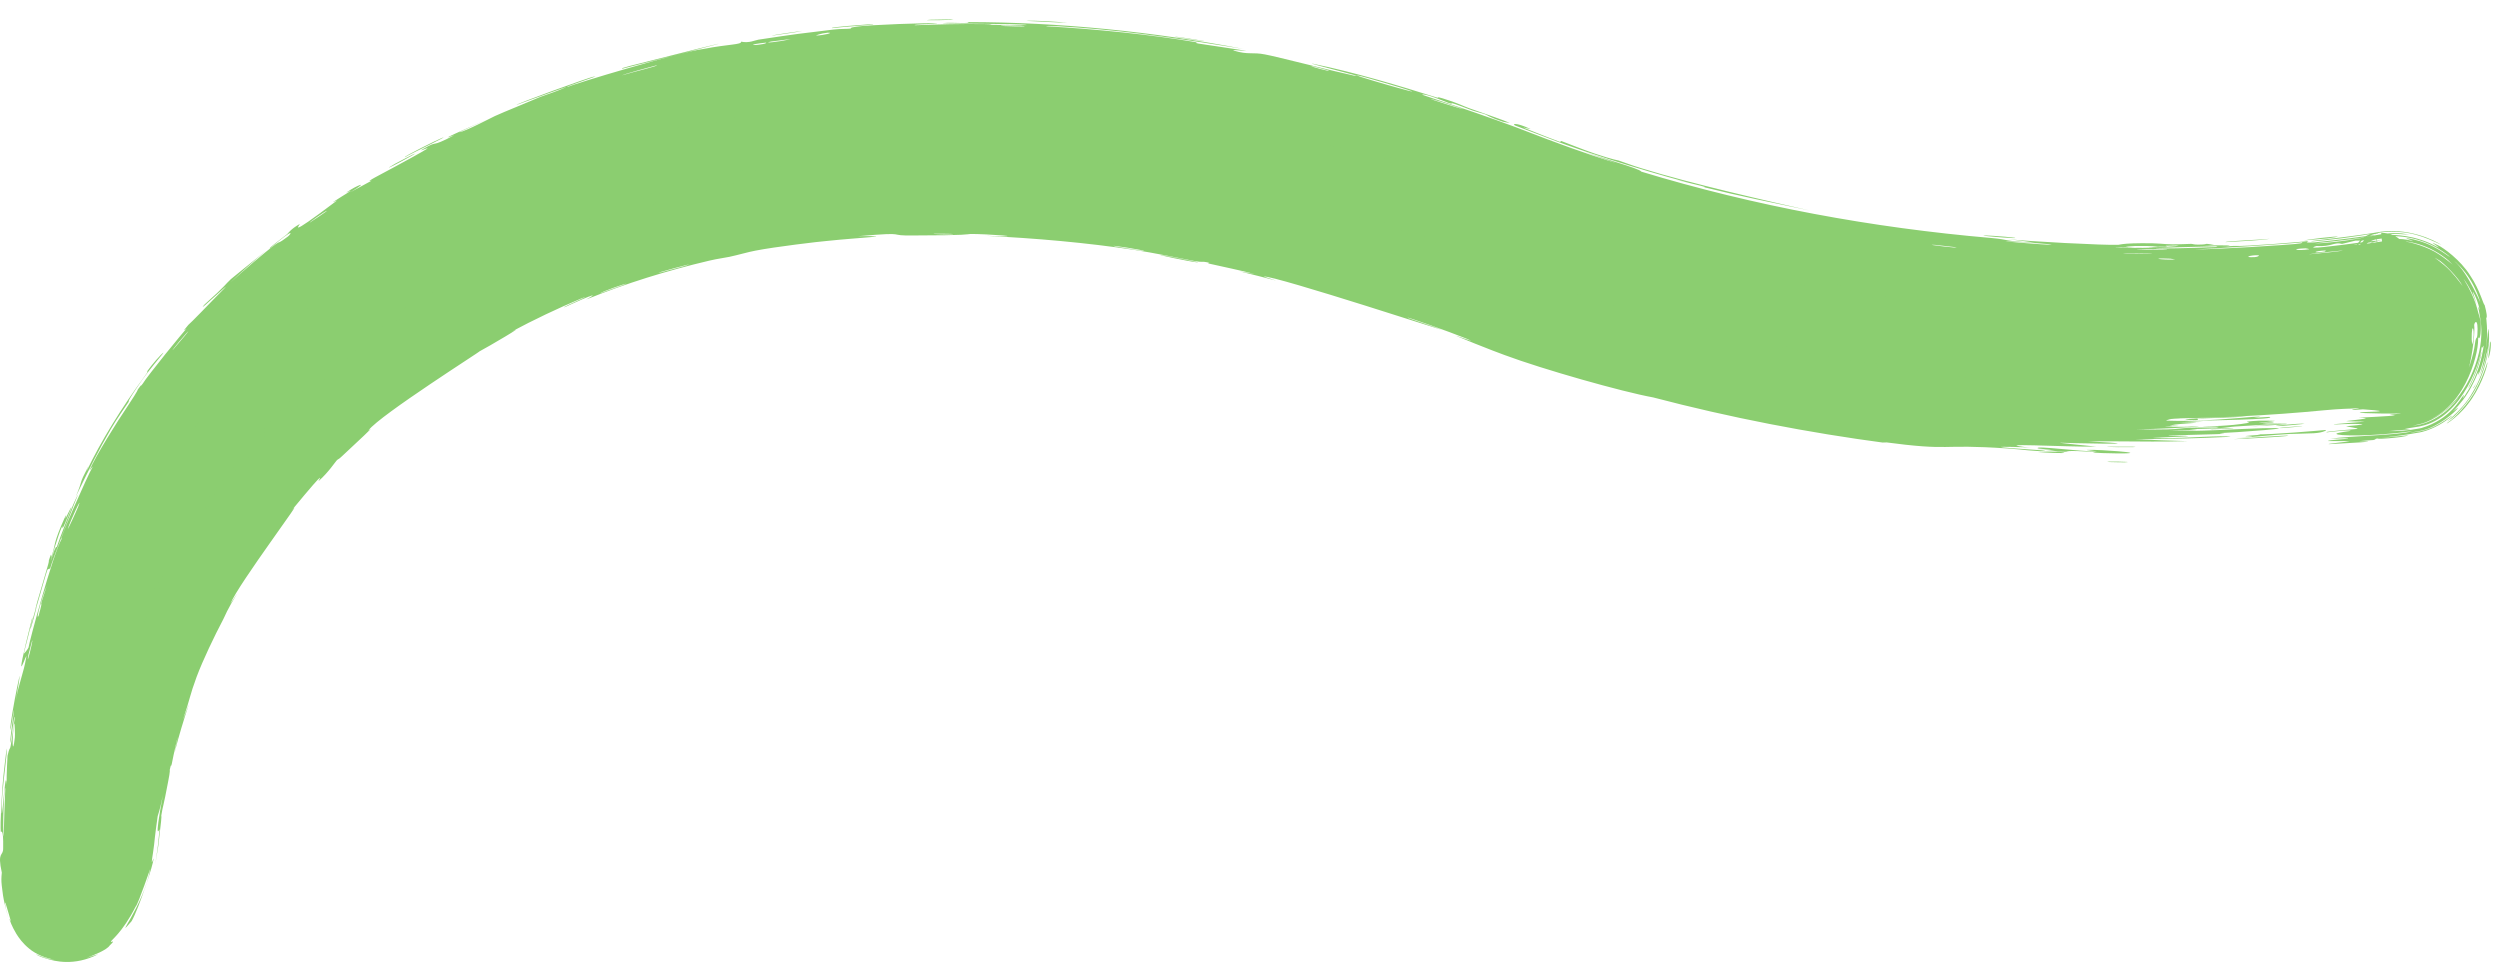 <?xml version="1.0" encoding="utf-8"?>
<svg xmlns="http://www.w3.org/2000/svg" fill="none" height="100%" overflow="visible" preserveAspectRatio="none" style="display: block;" viewBox="0 0 121 47" width="100%">
<g id="Vector 21 (Stroke)">
<path d="M116.882 19.523C115.499 19.774 113.901 19.718 112.488 19.857C110.083 20.091 106.659 20.31 102.525 20.256C94.404 20.148 83.457 18.982 72.109 14.735L71.568 14.53C55.397 8.345 39.291 7.738 27.407 12.7C15.611 17.626 7.136 27.2 5.642 40.688C5.417 42.519 4.405 44.934 2.87 44.478C1.736 44.341 1.956 39.25 2.182 37.291C4.096 21.214 11.813 12.787 25.416 7.108C39.036 1.42 56.405 1.516 73.789 8.165L74.288 8.354C84.773 12.277 94.967 13.377 102.607 13.479C106.48 13.53 109.674 13.325 111.886 13.109C112.992 13.001 113.85 12.89 114.424 12.808C114.71 12.767 114.925 12.734 115.064 12.711C115.134 12.7 115.184 12.691 115.215 12.686C115.23 12.683 115.241 12.681 115.246 12.68C115.249 12.68 115.251 12.679 115.251 12.679H115.25C117.01 12.359 118.684 13.593 118.991 15.436C119.254 17.011 118.363 19.135 116.882 19.523Z" fill="#8BCE70"/>
<path d="M90.899 17.296C90.727 17.278 90.05 17.168 89.752 17.124C90.097 17.122 91.515 17.362 90.899 17.296ZM59.998 13.134C60.241 13.175 60.488 13.218 60.729 13.261C60.047 13.089 59.129 12.897 58.491 12.753C58.387 12.73 58.666 12.745 58.419 12.693C58.173 12.641 58.209 12.705 57.85 12.64C57.447 12.561 55.602 12.194 54.959 12.104C52.553 11.74 50.109 11.529 47.686 11.413C50.19 11.494 47.673 11.316 46.967 11.324C46.812 11.334 46.831 11.394 44.325 11.396C42.735 11.43 44.194 11.202 41.544 11.431C43.593 11.414 41.582 11.496 39.995 11.665C39.717 11.684 37.516 11.942 36.554 12.133C36.227 12.192 35.733 12.339 35.302 12.431C35.006 12.493 34.773 12.512 34.332 12.615C32.283 13.096 30.306 13.712 28.37 14.496C28.98 14.165 28.609 14.303 28.157 14.497C27.803 14.649 27.405 14.839 27.365 14.854C27.067 14.96 27.776 14.63 28.144 14.466C28.356 14.37 28.448 14.324 28.139 14.443C28.138 14.443 28.136 14.444 28.135 14.444C26.974 14.934 25.838 15.474 24.734 16.066C25.651 15.597 23.587 16.81 23.199 17.011C23.374 16.933 18.403 20.084 17.842 20.819C17.719 20.959 18.625 20.153 16.563 22.071C16.344 22.284 16.4 22.176 16.29 22.292C16.223 22.362 15.901 22.855 15.439 23.267C15.283 23.429 16.136 22.258 14.118 24.701C14.946 23.755 11.545 28.246 11.148 29.227C11.261 29.053 11.376 28.879 11.492 28.708C10.952 29.58 10.915 29.769 10.806 29.973C10.374 30.793 9.818 31.952 9.515 32.764C9.163 33.717 9.227 33.745 8.844 34.863C8.942 34.598 9.043 34.338 9.148 34.077C8.885 34.848 8.652 35.632 8.449 36.426C8.838 34.566 8.333 36.819 8.315 36.969C8.264 37.207 8.302 36.857 8.217 37.255C8.21 37.296 8.255 37.246 8.133 37.856C7.892 39.144 7.895 38.929 7.806 39.474C7.801 39.523 7.852 39.357 7.734 40.295C7.705 40.537 7.683 40.742 7.665 40.912C7.664 40.917 7.663 40.931 7.662 40.936C7.396 42.557 7.536 41.764 7.642 40.934C7.643 40.929 7.644 40.915 7.645 40.91C7.676 40.555 7.716 40.199 7.72 40.161C7.746 40.011 7.415 41.014 7.884 38.485C7.717 39.328 7.649 39.409 7.631 39.505C7.618 39.572 7.502 40.427 7.458 40.889C7.457 40.893 7.456 40.906 7.455 40.911C7.432 41.105 7.41 41.24 7.407 41.267C7.254 42.208 7.452 41.393 7.426 41.577C7.454 41.745 6.735 43.944 6.369 44.586C5.436 45.659 6.946 43.855 7.268 42.072C7.347 41.807 6.692 43.768 6.566 43.878C5.905 45.174 5.352 45.519 5.373 45.574C5.348 45.637 5.647 45.439 5.31 45.761C5.046 46.185 2.792 46.784 4.76 46.182C3.573 46.79 2.6 46.502 2.295 46.414L2.626 46.483C1.761 46.322 1.698 46.126 1.778 46.197C1.867 46.242 2.251 46.417 2.63 46.45L2.305 46.382C2.46 46.422 2.595 46.443 2.517 46.425C2.463 46.411 2.391 46.392 2.309 46.367L2.632 46.434C2.232 46.394 1.736 46.184 1.419 45.919C1.099 45.659 0.918 45.4 0.794 45.203C0.552 44.799 0.487 44.565 0.461 44.5C0.398 44.296 0.658 44.983 0.414 44.197C0.394 44.13 0.307 43.827 0.271 43.724C0.247 43.636 0.185 43.651 0.412 44.45C0.101 43.387 0.128 43.108 0.084 42.846C0.06 42.609 0.062 42.505 0.088 42.236C-0.142 41.184 0.155 41.47 0.153 41.064C0.173 39.999 0.046 40.309 0.037 40.252C0.004 39.951 0.074 38.247 0.219 37.065C0.264 36.695 0.302 36.398 0.32 36.226C0.342 36.332 0.308 36.661 0.259 37.062C0.17 37.802 0.084 38.706 0.083 38.995C0.063 40.505 0.266 36.872 0.318 37.978C0.32 37.685 0.326 37.387 0.34 37.079C0.348 36.907 0.356 36.743 0.364 36.58C0.555 35.771 0.411 36.939 0.714 34.739C0.7 34.368 0.491 36.294 0.497 35.901C0.492 35.68 0.686 34.392 0.676 34.37C0.658 34.339 0.501 35.496 0.5 35.31C0.461 34.896 1.329 30.727 0.76 33.92C0.92 33.021 1.139 32.602 1.268 31.822C1.366 31.321 0.511 34.068 1.558 29.896C1.635 29.817 1.154 31.574 1.159 31.617C1.151 31.682 1.359 31.396 1.379 31.343C1.398 31.14 2.528 26.898 2.995 26.06C2.754 26.364 4.265 22.961 4.478 22.608C4.521 22.509 4.294 22.847 4.342 22.741C4.626 22.074 5.668 20.408 6.18 19.656C6.741 18.81 6.644 18.896 6.674 18.848C6.934 18.482 6.751 18.792 6.91 18.568C7.121 18.21 8.915 16.001 9.028 15.911C9.055 15.878 8.709 16.193 9.116 15.724C9.193 15.649 9.16 15.709 10.434 14.39C11.996 12.83 9.292 15.418 9.904 14.734C10.968 13.784 10.889 13.773 11.174 13.511C11.273 13.422 12.053 12.803 12.883 12.128C12.293 12.621 11.717 13.136 11.16 13.669C11.719 13.156 12.831 12.195 13.334 11.827C13.577 11.647 13.415 11.845 13.937 11.445C14.051 11.364 14.392 10.898 13.074 12.014C12.934 12.058 13.597 11.574 13.894 11.335C13.939 11.299 14.07 11.088 14.494 10.848C14.605 10.805 13.685 11.692 16.289 9.722C16.375 9.659 16.049 9.833 16.132 9.771C16.191 9.725 16.894 9.293 16.972 9.242C17.05 9.188 16.69 9.371 16.782 9.306C17.251 8.972 17.969 8.7 16.952 9.308C17.298 9.114 17.643 8.926 17.99 8.742C17.573 8.867 18.514 8.4 18.983 8.141C22.041 6.492 19.957 7.524 20.469 7.214C21.309 6.731 20.719 7.213 21.982 6.547C22.099 6.496 20.507 7.125 23.572 5.782C23.124 5.982 22.668 6.191 22.225 6.401C22.52 6.368 23.849 5.659 23.953 5.617C24.36 5.437 24.539 5.364 24.666 5.312C24.914 5.215 24.955 5.188 26.158 4.688C26.32 4.621 26.687 4.51 27.036 4.371C28.486 3.792 25.095 5.049 24.998 5.077C24.936 5.044 28.59 3.711 28.733 3.712C29.283 3.572 27.067 4.287 27.506 4.198C27.645 4.099 32.941 2.506 34.045 2.37C35.3 2.127 35.89 2.169 35.871 2.016C36.251 2.099 36.545 1.946 36.707 1.92C38.656 1.625 38.659 1.634 40.336 1.431C40.706 1.389 41.022 1.405 41.153 1.385C41.229 1.374 41.081 1.338 41.455 1.29C41.973 1.203 45.105 1.091 45.339 1.13C45.573 1.148 44.017 1.185 44.298 1.221C45.424 1.179 46.5 1.151 47.63 1.165C48.1 1.172 47.858 1.2 48.061 1.204C48.148 1.2 49.767 1.22 49.7 1.21C49.54 1.132 44.53 1.16 45.849 1.105C46.103 1.089 47.005 1.155 46.861 1.069C51.342 1.077 55.807 1.533 60.189 2.368C57.66 1.96 54.805 1.519 52.12 1.33C51.754 1.3 50.508 1.22 50.658 1.273C52.941 1.398 55.773 1.679 57.932 2.05C58.001 2.062 57.742 2.061 57.999 2.108C58.48 2.19 60.068 2.403 60.327 2.472C60.371 2.483 59.469 2.372 59.735 2.454C60.415 2.663 60.627 2.514 61.227 2.635C61.69 2.713 64.764 3.502 65.534 3.661C66.363 3.805 63.278 3.061 63.514 3.078C65.621 3.513 67.706 4.145 69.642 4.75C69.676 4.76 69.393 4.63 69.825 4.761C70.578 4.991 70.757 5.111 71.119 5.241C71.505 5.377 72.892 5.856 73.064 5.944C73.087 5.955 72.791 5.906 72.748 5.893C72.14 5.699 71.95 5.559 71.896 5.539C71.691 5.465 71.48 5.422 71.293 5.357C70.987 5.251 70.821 5.169 70.412 5.032C70.129 4.939 70.388 5.074 70.115 4.983C70.017 4.948 68.966 4.503 68.83 4.582C68.81 4.594 71.793 5.529 74.405 6.555C74.567 6.617 74.733 6.681 74.898 6.744C76.503 7.352 77.927 7.808 78.254 7.902C77.531 7.656 76.815 7.401 76.103 7.134C77.547 7.687 79.35 8.143 79.438 8.307C84.93 9.976 90.62 11.024 96.357 11.517C97.382 11.609 96.811 11.66 98.504 11.743C98.065 11.69 97.634 11.633 97.199 11.574C98.06 11.68 101.904 11.879 102.525 11.849C102.549 11.848 102.576 11.841 102.629 11.831C102.752 11.808 103.01 11.774 103.677 11.771C104.529 11.765 104.666 11.819 105.122 11.825C105.504 11.829 105.933 11.803 106.046 11.803C106.134 11.804 106.169 11.839 106.379 11.839C107.041 11.837 106.501 11.755 107.161 11.846C107.002 11.857 106.842 11.867 106.682 11.877C107.481 11.868 108.574 11.866 107.399 11.945C107.197 11.958 107.37 11.916 107.218 11.922C101.306 12.055 106.032 12.069 108.099 11.903C108.635 11.943 111.604 11.685 111.7 11.671C111.814 11.673 111.491 11.734 111.753 11.739C111.808 11.74 111.888 11.738 112.003 11.733C112.082 11.73 113.39 11.585 114.232 11.466C114.504 11.429 114.728 11.397 114.847 11.383C114.97 11.368 114.991 11.372 114.851 11.406C114.805 11.417 114.742 11.431 114.657 11.448C114.591 11.462 114.44 11.487 114.239 11.516C113.58 11.616 112.381 11.743 112.031 11.778C112.57 11.778 113.46 11.667 114.241 11.53C114.458 11.492 114.667 11.453 114.853 11.414C114.9 11.405 114.947 11.395 114.99 11.385C114.997 11.384 114.99 11.384 115.015 11.38C115.012 11.38 115.014 11.38 115.006 11.381L115.251 14C115.25 14 115.25 14 115.25 14C113.68 14.001 113.469 11.661 115.014 11.38C115.63 11.249 116.116 11.285 116.247 11.298C117.081 11.437 116.276 11.29 115.735 11.332C115.466 11.348 115.266 11.388 115.363 11.386C115.457 11.399 115.865 11.299 116.776 11.493C117.47 11.664 117.784 11.864 117.933 11.933C118.08 12.01 118.056 11.986 117.986 11.933C117.845 11.829 117.499 11.624 117.997 11.868C118.278 12 119.081 12.582 119.548 13.32C120.039 14.043 120.213 14.809 120.254 14.752C120.312 14.963 120.338 15.11 120.353 15.209C120.404 15.621 120.312 15.229 120.325 15.339C120.335 15.407 120.415 15.982 120.348 16.585C120.294 17.191 120.098 17.826 119.963 18.125C119.932 18.198 119.972 17.947 119.938 18.021C119.907 18.094 119.723 18.579 119.436 19.027C119.16 19.479 118.757 19.878 118.724 19.908C118.69 19.952 119.082 19.614 118.944 19.775C118.859 19.904 118.037 20.659 117.226 20.834C117.206 20.84 117.145 20.853 117.124 20.857C116.882 20.902 116.704 20.927 116.676 20.936C116.634 20.948 116.843 20.925 117.128 20.877C117.149 20.873 117.211 20.86 117.231 20.854C118.061 20.677 118.853 19.93 118.647 20.158C118.318 20.431 117.835 20.741 117.243 20.9C117.222 20.906 117.158 20.92 117.136 20.924C116.369 21.073 115.624 21.141 115.254 21.192C115.388 21.175 116.24 21.109 116.554 21.067C116.398 21.187 114.588 21.299 115.202 21.2C114.818 21.253 115.082 21.257 114.867 21.298C114.81 21.309 114.275 21.334 114.177 21.351C114.162 21.355 114.711 21.36 114.603 21.381C114.384 21.416 112.85 21.482 112.756 21.496C112.418 21.5 113.605 21.385 113.724 21.354C113.73 21.345 112.689 21.346 112.683 21.349C112.607 21.287 113.768 21.256 113.637 21.213C113.342 21.216 113.054 21.222 112.775 21.234C113.817 21.091 116.106 21.07 116.746 20.872C114.796 21.133 113.086 21.105 113.082 20.997C113.075 20.935 113.801 20.862 113.774 20.849C113.657 20.796 112.663 20.918 112.635 20.925C112.606 20.924 112.592 20.922 112.592 20.919C112.592 20.919 112.592 20.919 112.592 20.919C112.575 20.877 114.006 20.771 114.09 20.759C114.213 20.727 113.553 20.651 113.555 20.628C113.573 20.621 114.628 20.552 114.269 20.526C113.902 20.498 112.997 20.545 112.969 20.547C112.788 20.526 114.381 20.425 114.437 20.411C114.461 20.403 113.592 20.395 113.568 20.384C113.545 20.371 114.2 20.314 114.461 20.262C114.655 20.223 114.086 20.224 114.186 20.215C114.253 20.213 115.803 20.134 115.884 20.109C115.998 20.091 115.628 20.087 115.681 20.073C115.755 20.056 116.262 20.019 116.195 20.011C116.137 20.03 114.195 20.011 114.21 19.97C114.228 19.915 116.273 19.945 114.367 19.811C114.354 19.81 113.894 19.846 113.882 19.845C113.596 19.817 115.068 19.684 113.265 19.781C116.616 19.555 113.679 19.675 114.171 19.555C114.364 19.514 115.653 19.43 115.656 19.417C115.529 19.381 115.122 19.443 114.981 19.427C114.906 19.424 116.046 19.291 115.785 19.277C115.655 19.28 114.436 19.35 114.382 19.346C113.892 19.336 114.49 19.278 114.381 19.261C114.311 19.249 113.562 19.28 113.541 19.279C113.511 19.273 114.525 19.173 114.73 19.142C114.888 19.119 114.29 19.12 114.401 19.108C115.074 19.046 116.458 19.042 115.112 18.99C115.03 18.986 114.516 19.014 114.5 19.013C114.179 18.985 115.13 18.939 115.29 18.891C115.574 18.816 114.233 18.926 115.346 18.819C114.51 18.835 114.036 18.837 112.994 18.911C115.837 18.746 116.728 18.543 113.682 18.693C114.679 18.653 114.555 18.572 114.844 18.556C115.034 18.556 116.369 18.524 115.744 18.387C115.672 18.374 114.849 18.456 115.105 18.391C117.042 18.247 115.156 18.366 115.142 18.35C115.145 18.303 115.85 18.27 116.63 18.132L116.523 18.155C116.706 18.137 117.146 17.755 117.37 17.228C117.608 16.713 117.65 16.215 117.646 16.046C117.645 15.905 117.628 15.775 117.602 15.667C117.496 15.222 117.254 14.968 117.202 14.89C116.957 14.569 117.197 14.805 117.154 14.723C117.134 14.681 116.905 14.443 116.632 14.314C116.361 14.176 116.078 14.153 116.053 14.147C115.851 14.102 116.066 14.074 116.046 14.069C115.965 14.047 115.76 14.019 115.502 14.067L115.25 11.269C115.25 11.269 115.25 11.269 115.251 11.269C116.926 11.271 117.158 13.756 115.512 14.065C115.5 14.067 115.499 14.067 115.493 14.068C115.498 14.068 115.469 14.073 115.455 14.075C115.4 14.085 115.346 14.094 115.292 14.103C115.074 14.139 114.851 14.173 114.623 14.207C113.728 14.341 112.784 14.451 112.376 14.486C112.403 14.523 113.994 14.343 113.007 14.513C112.51 14.597 112.213 14.613 112.033 14.607C111.799 14.597 111.764 14.549 111.747 14.546C108.696 14.832 105.643 14.938 102.589 14.899C100.36 14.87 98.129 14.761 95.905 14.57C95.961 14.673 99.417 14.841 99.494 14.839C99.951 14.961 94.121 14.547 93.418 14.387C93.955 14.466 94.494 14.54 95.037 14.61C94.101 14.62 92.066 14.264 90.731 14.108C90.299 14.059 91.119 14.214 91.102 14.214C90.615 14.183 89.838 14.037 90.429 14.075C89.242 13.944 89.421 13.917 88.519 13.762C88.472 13.754 88.853 13.859 88.136 13.751C87.8 13.705 86.019 13.366 85.775 13.345C85.675 13.34 86.546 13.665 86.684 13.561C88.613 13.984 87.315 13.62 88.068 13.76C88.183 13.777 87.904 13.816 89.814 14.087C89.428 14.165 87.252 13.693 86.878 13.63C86.098 13.521 89.275 14.169 89.881 14.144C89.592 14.2 90.105 14.195 90.82 14.301C91.601 14.416 91.257 14.398 91.68 14.455C92.842 14.606 92.365 14.475 93.318 14.651C92.407 14.35 94.958 14.812 95.707 14.919C94.483 14.821 93.26 14.699 92.04 14.552C92.109 14.571 92.177 14.59 92.246 14.609C91.922 14.567 91.605 14.524 91.283 14.478C91.336 14.475 91.389 14.472 91.442 14.47C89.778 14.304 89.389 14.156 89.253 14.136C87.526 13.851 85.535 13.466 83.807 13.068C83.547 13.005 83.708 13.126 81.836 12.607C81.239 12.437 81.819 12.535 81.139 12.365C80.253 12.271 80.301 12.167 80.049 12.098C79.326 11.896 78.88 11.797 78.812 11.778C77.923 11.522 76.631 11.106 75.666 10.779C75.648 10.773 76.136 10.984 75.515 10.758C75.383 10.71 74.629 10.381 73.679 9.983C73.513 9.913 73.348 9.845 73.179 9.776C72.711 9.583 72.219 9.396 71.739 9.241C72.16 9.406 72.58 9.575 73.001 9.747C72.513 9.519 68.977 8.349 69.822 8.693C70.34 8.893 71.669 9.241 71.769 9.398C70.639 8.867 64.06 6.972 63.533 6.893C63.463 6.872 63.911 6.945 63.813 6.917C63.74 6.891 62.21 6.538 62.011 6.485C61.893 6.45 62.571 6.579 62.52 6.555C62.477 6.53 60.563 6.103 60.446 6.132C60.918 6.204 62.238 6.507 61.536 6.394C61.446 6.379 60.99 6.254 60.881 6.238C59.867 6.081 62.868 6.698 63.327 6.827C61.444 6.422 58.532 5.78 56.318 5.52C55.432 5.357 57.648 5.653 56.644 5.477C54.558 5.126 56.081 5.451 56.014 5.446C55.49 5.406 53.736 5.005 53.718 5.163C52.956 5.065 53.21 5.066 52.127 4.997C52.268 5.019 52.409 5.041 52.55 5.064C51.35 5.037 48.827 4.711 49.015 4.707C49.531 4.672 50.847 4.811 50.962 4.819C51.129 4.831 51.603 4.683 53.417 4.994C54.177 4.948 50.525 4.682 52.192 4.743C51.072 4.621 46.445 4.434 45.779 4.536C45.7 4.545 46.072 4.636 44.93 4.616C44.387 4.608 45.694 4.566 45.445 4.55C44.661 4.281 34.347 5.544 32.504 6.311C32.381 6.343 32.418 6.3 32.296 6.332C31.922 6.428 30.587 6.859 29.931 7.058C31.306 6.688 28.671 7.52 28.015 7.775C27.013 8.135 27.056 8.065 26.622 8.223C26.42 8.298 26.207 8.382 25.985 8.473C24.357 9.134 22.337 10.205 21.222 10.683C21.339 10.752 19.098 11.773 18.166 12.396C17.423 12.867 16.444 13.66 17.436 13.036C16.189 13.872 14.959 14.857 13.925 15.794C13.754 15.949 13.964 15.709 13.675 15.975C13.65 16 13.637 16.059 13.392 16.292C11.426 18.262 12.351 17.271 11.965 17.624C11.757 17.829 11.608 17.985 11.502 18.102C12.567 16.875 13.962 15.609 14.35 15.284C13.94 15.476 11.713 17.758 11.131 18.482C11.109 18.506 11.149 18.392 11.127 18.416C11.127 18.417 11.126 18.418 11.126 18.418C10.876 18.665 9.538 20.439 9.862 20.11C9.947 20.02 10.548 19.195 11.343 18.282C11.136 18.536 11.334 18.384 11.297 18.429C10.847 18.964 9.763 20.29 9.422 20.795C9.341 20.909 9.373 20.919 9.361 20.938C9.045 21.391 9.094 21.152 8.864 21.68C8.219 22.458 9.889 20.105 9.734 20.245C9.449 20.241 6.341 25.882 6.572 25.972C6.555 25.989 6.509 26.065 6.427 26.227C6.232 26.579 5.613 28.276 5.543 28.578C5.529 28.628 5.618 28.636 5.599 28.697C5.536 28.846 4.839 30.94 4.712 31.763C4.83 31.328 4.95 30.908 5.082 30.479C4.403 33.085 4.571 32.69 4.788 31.825C4.799 31.781 4.813 31.739 4.823 31.698C5.004 31.025 5.263 30.179 5.274 30.167C5.256 30.113 4.267 34.557 4.392 33.689C4.392 33.571 4.888 31.508 4.604 32.516C4.548 32.692 4.295 34.027 4.281 34.098C4.135 34.557 4.687 31.635 4.564 31.983C4.455 32.691 4.235 33.595 4.104 34.418C4.044 34.797 4.074 34.888 4.066 34.936C3.965 35.622 3.983 35.231 3.947 35.461C3.924 35.588 3.83 36.957 3.734 36.684C3.702 36.974 3.675 37.234 3.653 37.466C3.517 39.701 3.586 38.951 3.729 37.469C3.811 36.787 3.92 35.974 4.047 35.187C3.984 35.763 3.852 36.678 3.758 37.479C3.715 37.856 3.685 38.238 3.67 38.495C3.657 38.764 3.71 38.608 3.693 39.067C3.681 39.436 3.631 40.371 3.656 41.396C3.668 41.902 3.701 42.443 3.771 42.874C3.803 43.085 3.853 43.278 3.878 43.343C3.886 43.371 3.897 43.365 3.815 43.262C3.746 43.172 3.47 42.918 3.064 42.874C3.119 42.882 3.277 42.913 3.329 42.929C3.307 42.922 3.197 42.918 3.143 42.938C3.085 42.957 3.08 42.969 3.09 42.963C3.079 42.975 3.162 42.961 3.148 42.981C3.145 42.993 3.092 43.034 3.13 43.009C3.236 42.913 3.098 42.948 3.115 42.924C3.105 42.93 3.339 42.736 3.581 42.199C3.821 41.689 3.97 41.033 3.995 40.857C3.843 41.679 3.709 41.964 3.753 41.915C3.785 41.867 3.97 41.453 4.092 40.749C4.072 40.953 4.042 41.159 4.003 41.364C4.058 41.134 4.126 40.828 4.17 40.507L4.168 40.525C4.296 39.442 4.543 38.182 4.612 37.742C4.626 37.646 4.522 37.983 4.531 37.929C4.597 37.385 5.047 35.593 5.065 35.51C5.07 35.436 4.851 36.193 4.903 35.905C4.913 35.845 5.145 35.117 5.34 34.395C5.413 34.127 5.329 34.277 5.347 34.209C5.499 33.642 5.452 33.988 5.773 32.971C6.017 32.225 6.153 31.652 6.586 30.658C5.234 33.953 6.285 31.15 6.886 29.782C6.985 29.566 6.818 29.711 7.479 28.442C6.281 31.243 7.886 27.675 8.324 27.002C8.347 26.964 8.393 26.973 8.59 26.635C8.607 26.607 8.554 26.632 8.739 26.317C10.565 23.384 9.418 25.273 9.797 24.738C9.955 24.509 10.904 23.124 11.192 22.775C11.257 22.694 11.251 22.75 11.502 22.437C11.947 21.883 12.339 21.381 12.652 21.03C12.689 20.991 12.722 21.017 13.319 20.36C13.488 20.175 13.67 19.962 13.413 20.207C12.55 21.013 11.167 22.775 10.36 23.836C9.594 24.784 11.898 21.713 12.069 21.595C12.116 21.539 11.649 22.125 12.147 21.55C12.572 21.06 13.31 20.123 14.016 19.459C14.069 19.406 14.678 18.925 14.656 18.954C14.631 18.975 13.795 19.815 13.935 19.711C13.95 19.697 14.487 19.171 14.571 19.116C14.672 19.047 15.039 18.967 15.159 18.863C15.47 18.596 15.243 18.743 15.442 18.567C15.859 18.179 17.417 16.979 17.434 16.895C17.174 17.092 16.918 17.293 16.665 17.496C18.071 16.357 17.457 16.824 17.649 16.654C17.861 16.476 17.833 16.567 18.327 16.209C18.423 16.115 20.527 14.677 20.485 14.697C19.321 15.493 19.724 15.155 19.667 15.187C19.459 15.32 19.221 15.531 18.948 15.721C17.053 17.081 18.921 15.648 18.465 15.958C18.308 16.064 18.023 16.318 17.958 16.365C17.745 16.517 17.714 16.484 17.578 16.593C17.26 16.848 17.676 16.609 17.653 16.632C17.385 16.879 16.245 17.741 16.892 17.127C16.46 17.443 16.467 17.549 16.121 17.797C15.437 18.295 16.407 17.483 16.668 17.262C17.603 16.463 17.905 16.256 19.327 15.259C19.84 14.904 20.444 14.471 20.69 14.318C20.841 14.211 22.398 13.468 22.338 13.254C22.934 12.944 23.933 12.592 24.55 12.288C25.103 12.016 24.893 12.03 24.944 12.002C25.02 11.959 25.704 11.651 25.93 11.541C26.196 11.41 26.048 11.44 26.476 11.243C26.575 11.198 26.666 11.158 26.748 11.122C27.551 10.78 27.566 10.854 27.669 10.818C29.001 10.378 28.388 10.491 28.677 10.374C28.936 10.222 32.832 9.102 33.665 8.937C33.33 9.029 33.001 9.125 32.667 9.225C33.279 9.123 33.9 8.901 33.932 8.987C34.024 8.812 35.293 8.651 35.669 8.584C35.817 8.555 35.801 8.533 35.987 8.499C36.714 8.359 38.362 8.149 38.756 8.096C40.466 7.829 36.066 8.29 35.723 8.395C36.409 8.232 40.324 7.72 38.513 7.87C38.234 7.893 37.748 8.025 37.592 8.05C36.537 8.222 37.359 8.041 37.276 8.048C37.134 8.058 36.447 8.224 36.263 8.249C36.202 8.259 36.584 8.134 35.58 8.312C36.062 8.149 38.91 7.786 39.285 7.754C39.417 7.743 38.57 7.689 41.022 7.587C40.992 7.579 40.964 7.57 40.934 7.562C42.293 7.453 43.654 7.394 45.016 7.38C44.867 7.405 44.103 7.461 45.067 7.441C45.618 7.433 45.21 7.382 45.26 7.38C45.765 7.221 54.524 7.849 56.17 8.266C56.743 8.352 58.327 8.598 58.449 8.625C59.167 8.747 61.698 9.336 62.194 9.463C62.508 9.536 62.22 9.42 62.5 9.491C62.76 9.558 62.48 9.532 62.556 9.553C63.201 9.69 68.025 11.026 69.122 11.485C68.443 11.219 64.956 10.25 65.014 10.314C65.028 10.322 65.864 10.597 66.043 10.635C66.317 10.753 67.335 10.948 67.86 11.142C67.919 11.165 67.663 11.144 68.607 11.467C68.934 11.58 69.798 11.819 70.634 12.18C70.928 12.279 71.512 12.491 72.241 12.772C72.407 12.836 72.587 12.905 72.774 12.976C75.004 13.843 78.224 14.843 78.547 14.877C78.561 14.879 77.677 14.593 78.287 14.745C79.097 14.941 78.341 14.854 79.275 15.13C79.411 15.181 82.032 15.852 82.122 15.855C82.934 15.983 80.646 15.389 80.684 15.383C80.765 15.389 82.674 15.85 82.751 15.867C82.824 15.89 81.246 15.611 83.124 16.018C82.911 15.958 82.701 15.897 82.489 15.835C83.371 16.022 83.445 16.1 83.657 16.153C84.319 16.312 85.06 16.374 86.107 16.699C86.386 16.785 85.907 16.729 85.941 16.74C86.277 16.849 86.728 16.819 87.23 16.996C87.267 17.007 86.06 16.849 88.155 17.216C88.012 17.184 87.867 17.151 87.726 17.117C88.025 17.158 90.15 17.484 90.438 17.523C91.273 17.652 90.536 17.61 91.379 17.717C90.847 17.571 93.417 17.881 93.261 17.925C93.63 17.885 95.809 18.168 96.84 18.238C97.494 18.29 98.818 18.328 99.028 18.341C99.281 18.359 99.197 18.415 99.655 18.449C99.785 18.459 101.143 18.472 102.333 18.549C102.394 18.554 102.473 18.564 102.548 18.578C102.756 18.615 102.933 18.676 102.617 18.691C102.594 18.692 102.57 18.693 102.546 18.694C101.796 18.721 100.493 18.606 100.508 18.663C100.523 18.718 101.819 18.741 102.545 18.745C102.696 18.746 102.821 18.748 102.907 18.75C105.238 18.797 103.892 18.858 103.952 18.881C104.108 18.933 105.384 18.918 105.437 18.92C105.658 18.936 104.755 18.989 104.741 19.019C104.725 19.06 105.958 19.112 105.678 19.129C105.277 19.158 104.144 19.108 104.072 19.11C103.137 19.149 104.418 19.241 104.773 19.28C104.88 19.293 104.454 19.319 104.543 19.323C105.901 19.369 104.828 19.193 105.73 19.19C106.535 19.184 105.501 19.267 105.531 19.269C105.571 19.273 106.533 19.253 106.685 19.269C106.761 19.285 104.258 19.446 104.361 19.491C105.163 19.475 105.961 19.448 106.761 19.412C106.827 19.48 105.673 19.459 105.555 19.467C105.315 19.485 105.984 19.507 105.957 19.529C105.94 19.544 105.158 19.608 105.867 19.614C106.111 19.615 106.622 19.557 107.51 19.572C104.422 19.731 106.564 19.704 106.657 19.727C106.746 19.748 105.271 19.848 107.065 19.785C107.147 19.915 107.027 19.829 106.517 19.867C105.894 19.91 107.339 19.927 105.053 19.937C105.183 20.002 107.023 19.953 107.12 19.95C107.204 19.952 106.796 19.996 106.943 20.002C108.672 20.057 107.484 20.047 107.988 20.104C108.033 20.111 109.666 20.054 108.424 20.13C106.161 20.256 105.212 20.161 104.833 20.358C106.513 20.427 108.542 20.21 109.05 20.176C109.828 20.128 109.025 20.213 109.121 20.218C109.155 20.221 109.826 20.176 109.835 20.178C110.324 20.301 106.842 20.351 105.749 20.378C106.043 20.394 106.337 20.408 106.631 20.421C106.233 20.434 105.835 20.444 105.436 20.451C107.335 20.453 105.504 20.471 105.032 20.59C104.925 20.618 106.175 20.556 104.75 20.648C105.802 20.651 105.467 20.68 106.418 20.625C106.395 20.677 104.254 20.769 103.407 20.782C106.395 20.821 104.689 20.673 107.272 20.692C107.749 20.618 106.518 20.672 106.618 20.658C106.977 20.613 107.824 20.641 108.835 20.466C108.999 20.437 108.296 20.416 109.332 20.36C109.447 20.355 110.109 20.364 110.101 20.368C110.015 20.415 109.362 20.441 109.336 20.459C109.311 20.477 110.04 20.422 110.043 20.425C110.067 20.475 109.436 20.484 109.528 20.494C109.727 20.517 112.362 20.454 108.932 20.64C111.776 20.404 109.294 20.575 108.184 20.644C107.903 20.662 107.832 20.696 107.429 20.722C106.911 20.756 106.302 20.758 106.034 20.77C105.745 20.781 107.389 20.822 105.013 20.845C106.224 20.907 108.356 20.753 109.547 20.724C111.948 20.67 107.884 20.956 107.458 20.961C107.345 20.968 107.725 20.995 107.65 21C107.526 21.016 105.212 21.059 104.985 21.089C104.758 21.126 105.833 21.075 105.905 21.107C105.954 21.138 103.16 21.204 104.673 21.208C105.717 21.216 107.635 21.056 107.963 21.141C106.43 21.216 104.895 21.254 103.36 21.255C104.2 21.298 105.042 21.33 105.883 21.352C104.69 21.386 103.607 21.369 102.511 21.362C102.028 21.358 101.536 21.356 101.03 21.359C104.962 21.565 99.75 21.438 99.691 21.427C99.671 21.438 101.218 21.594 101.469 21.616C100.089 21.646 95.909 21.404 98.348 21.677C97.908 21.625 96.827 21.623 96.84 21.628C96.973 21.701 99.324 21.798 98.938 21.824C98.49 21.861 97.871 21.748 97.19 21.708C93.689 21.47 94.615 21.854 91.114 21.389C91.182 21.408 91.251 21.427 91.32 21.447C87.513 20.943 83.735 20.211 80.013 19.235C78.532 18.968 74.664 17.873 72.816 17.182C72.607 17.108 71.96 16.86 71.398 16.634C71.193 16.551 71.007 16.475 70.856 16.413C70.67 16.337 70.543 16.284 70.512 16.27C70.4 16.22 70.638 16.304 70.86 16.382C71.12 16.473 71.351 16.55 71.03 16.412C71.015 16.406 70.962 16.385 70.879 16.352C70.257 16.096 67.965 15.274 68.138 15.386C68.468 15.503 69.52 15.851 69.682 15.925C70.876 16.34 61.672 13.319 61.16 13.383C61.364 13.449 61.568 13.516 61.772 13.584C61.18 13.427 60.594 13.278 59.998 13.134ZM88.423 17.061C88.792 17.073 89.696 17.254 90.24 17.318C90.986 17.409 92.281 17.38 91.709 17.5C90.612 17.374 89.516 17.228 88.423 17.061ZM72.876 12.868C73.412 13.089 73.176 13.077 72.781 12.939C72.676 12.901 72.553 12.852 72.43 12.795C72.369 12.767 71.957 12.488 72.823 12.846C72.836 12.851 72.856 12.859 72.876 12.868ZM80.241 15.271C80.209 15.265 79.594 15.094 79.573 15.086C79.031 14.894 80.889 15.408 80.241 15.271ZM42.345 7.553C43.204 7.507 42.578 7.437 42.042 7.508C42.009 7.512 42.289 7.556 42.345 7.553ZM42.957 7.527C43.632 7.583 44.971 7.384 43.902 7.424C43.8 7.426 42.924 7.523 42.957 7.527ZM75.344 13.788C75.254 13.794 74.538 13.532 74.234 13.416C74.252 13.391 75.039 13.691 75.344 13.788ZM56.014 8.284C55.978 8.293 58.727 8.78 58.914 8.795C58.485 8.713 56.051 8.257 56.014 8.284ZM48.89 7.553C48.962 7.559 49.926 7.614 49.899 7.59C49.434 7.525 48.571 7.514 48.89 7.553ZM34.626 8.5C34.575 8.52 35.32 8.503 33.605 8.778C33.353 8.819 34.236 8.583 34.146 8.599C33.958 8.628 33.809 8.656 33.692 8.682C34.48 8.491 35.301 8.33 35.385 8.324C35.768 8.294 34.647 8.49 34.626 8.5ZM27.379 10.747C27.305 10.79 27.009 10.91 26.71 11.033C26.422 11.152 26.129 11.273 26.018 11.316C25.98 11.331 26.119 11.199 25.684 11.397C25.335 11.559 25.885 11.38 25.198 11.682C24.507 11.992 25.405 11.523 25.345 11.549C25.259 11.578 24.215 12.107 24.231 12.06C24.243 12.019 25.386 11.499 25.67 11.371C26.03 11.204 25.569 11.354 26.183 11.098C26.57 10.939 26.389 11.106 26.472 11.075C26.488 11.069 26.573 11.031 26.688 10.98C27.063 10.813 27.766 10.526 27.377 10.747C27.378 10.747 27.379 10.747 27.379 10.747ZM33.479 8.734C33.537 8.718 33.607 8.7 33.692 8.682C33.62 8.699 33.549 8.717 33.479 8.734ZM86.308 16.719C85.934 16.623 87.062 16.805 87.484 16.911C87.487 16.941 86.367 16.737 86.308 16.719ZM32.766 8.973C31.593 9.253 32.446 8.992 33.479 8.734C33.152 8.826 33.158 8.884 32.766 8.973ZM66.043 10.635C65.997 10.615 65.969 10.597 65.97 10.58C66.091 10.634 66.099 10.646 66.043 10.635ZM63.4 9.867C62.477 9.675 64.328 10.158 64.326 10.127C64.323 10.112 63.436 9.873 63.4 9.867ZM41.238 7.617C41.325 7.617 39.986 7.853 41.938 7.612C40.889 7.662 41.994 7.575 41.977 7.564C41.931 7.525 40.173 7.689 39.784 7.719C39.483 7.811 40.953 7.617 41.235 7.617C41.236 7.617 41.237 7.617 41.238 7.617ZM15.653 17.733C15.811 17.545 16.41 17.056 16.819 16.736C16.651 16.916 16.047 17.393 15.653 17.733ZM74.904 10.558C74.414 10.39 73.993 10.236 73.635 10.1C73.444 10.027 73.278 9.962 73.131 9.904C71.974 9.447 71.949 9.376 73.15 9.834C73.304 9.893 73.47 9.958 73.654 10.03C73.832 10.099 74.02 10.172 74.224 10.251C74.281 10.275 75.108 10.614 74.904 10.558ZM47.216 4.821C46.905 4.752 47.936 4.742 48.608 4.789C48.761 4.799 49.322 4.884 48.678 4.879C48.702 4.796 47.704 4.744 47.216 4.821ZM32.117 9.183C31.792 9.312 30.744 9.574 30.203 9.74C30.52 9.598 31.631 9.292 32.117 9.183ZM64.511 7.065C64.175 6.973 63.932 6.973 63.99 6.993C64.245 7.079 64.888 7.197 64.511 7.065ZM35.505 8.434C35.557 8.447 34.168 8.749 34.059 8.71C34.355 8.647 35.467 8.421 35.505 8.434ZM16.417 17.117C16.596 16.985 15.722 17.742 15.455 17.966C15.454 17.924 16.296 17.199 16.417 17.117ZM59.026 5.888C58.721 5.827 57.95 5.696 57.862 5.707C57.751 5.717 58.881 5.897 59.026 5.888ZM116.535 14.591C116.545 14.589 116.028 14.431 115.808 14.445C115.591 14.44 115.765 14.389 116.005 14.409C116.245 14.423 116.531 14.579 116.535 14.591ZM67.701 7.927C68.629 8.269 67.596 7.896 67.621 7.966C68.259 8.157 69.823 8.667 68.763 8.265C68.557 8.187 67.996 8.02 67.701 7.927ZM66.836 7.65C66.729 7.638 66.027 7.5 66.621 7.665C66.895 7.742 67.35 7.807 66.836 7.65ZM110.058 15.043C109.487 15.05 110.878 14.959 112.056 14.847C112.786 14.779 113.436 14.708 113.482 14.706C113.548 14.703 113.59 14.702 113.615 14.703C113.768 14.669 114.569 14.56 114.67 14.586C114.427 14.619 113.771 14.707 113.694 14.711C113.661 14.713 113.636 14.714 113.619 14.714C113.495 14.746 112.803 14.831 112.061 14.899C111.146 14.984 110.156 15.042 110.058 15.043ZM103.061 15.205C104.113 15.135 104.301 15.259 104.21 15.265C103.062 15.32 103.811 15.223 103.776 15.218C103.696 15.212 102.881 15.252 103.064 15.205C103.063 15.205 103.062 15.205 103.061 15.205ZM108.623 15.112C108.665 15.109 109.551 15.06 109.587 15.058C110.315 15.059 107.809 15.196 108.623 15.112ZM22.263 13.277C21.691 13.585 22.222 13.227 22.608 13.037C22.64 13.022 22.768 13.01 22.263 13.277ZM66.364 7.528C66.236 7.46 62.754 6.533 62.943 6.671C63.252 6.706 67.192 7.807 66.364 7.528ZM39.792 5.154C40.419 5.081 39.743 5.228 39.408 5.246C39.284 5.252 39.635 5.173 39.792 5.154ZM37.4 8.184C38.088 8.048 37.961 8.193 37.356 8.236C37.332 8.238 37.373 8.189 37.4 8.184ZM44.823 4.804C42.652 4.952 43.148 4.672 45.99 4.671C45.902 4.682 45.813 4.694 45.725 4.705C49.001 4.711 45.947 4.701 45.149 4.747C44.844 4.761 45.101 4.789 44.825 4.804C44.824 4.804 44.824 4.804 44.823 4.804ZM36.514 5.644C34.425 5.877 38.376 5.234 39.52 5.11C38.42 5.312 36.995 5.524 38.949 5.304C36.106 5.738 37.282 5.516 37.167 5.521C37.031 5.538 36.604 5.634 36.514 5.644ZM41.991 4.926C42.114 4.91 43.023 4.874 43.353 4.851C42.896 4.924 41.192 5.023 41.991 4.926ZM95.739 14.891C95.823 14.857 96.016 14.846 96.772 14.92C96.538 14.923 96.055 14.902 95.739 14.891ZM89.078 17.387C89.572 17.47 90.559 17.629 90.262 17.542C90.228 17.535 89.084 17.365 89.078 17.387ZM56.143 5.341C56.041 5.309 53.315 4.993 54.253 5.146C54.533 5.178 57.009 5.502 56.143 5.341ZM69.972 8.616C69.753 8.54 68.861 8.258 68.839 8.263C68.768 8.274 69.866 8.612 69.972 8.616ZM91.575 17.79C91.642 17.806 93.163 17.982 92.999 17.941C92.683 17.869 91.353 17.748 91.575 17.79ZM20.288 14.567C20.174 14.642 19.998 14.702 19.959 14.727C19.855 14.771 17.823 16.218 18.569 15.623C18.673 15.489 21.707 13.569 22.136 13.383C22.32 13.344 20.968 14.058 20.657 14.268C20.602 14.304 20.593 14.368 20.289 14.566C20.289 14.567 20.288 14.567 20.288 14.567ZM99.671 15.107C99.775 15.084 102.342 15.136 102.585 15.167C102.599 15.17 102.606 15.172 102.604 15.175C102.597 15.175 102.591 15.175 102.585 15.175C101.613 15.167 100.642 15.145 99.671 15.107ZM98.221 15.025C97.612 14.96 99.042 15.038 99.46 15.067C99.465 15.095 98.31 15.036 98.221 15.025ZM65.017 6.979C64.747 6.917 65.555 7.191 65.368 7.152C65.25 7.127 64.656 6.948 64.461 6.918C64.405 6.909 65.002 7.118 65.179 7.164C65.429 7.228 65.198 7.122 65.47 7.195C66.373 7.439 67.164 7.7 68.004 7.957C68.08 7.98 67.499 7.771 68.148 7.97C68.249 8.002 68.833 8.228 69.606 8.476C70.902 8.798 71.893 9.202 73.198 9.711C73.364 9.775 73.53 9.839 73.702 9.904C74.031 10.027 74.373 10.149 74.743 10.273C74.7 10.25 74.193 10.054 73.722 9.866C73.536 9.79 73.361 9.72 73.222 9.664C73.062 9.599 72.953 9.555 72.93 9.547C71.166 8.838 67.931 7.768 66.011 7.251C65.519 7.115 65.75 7.209 65.538 7.152C65.371 7.108 65.586 7.109 65.017 6.979ZM88.809 17.374C89.039 17.466 89.871 17.562 90.402 17.64C90.222 17.566 89.327 17.471 88.809 17.374ZM85.5 13.303C85.229 13.25 84.383 13.05 84.312 13.05C84.216 13.052 85.436 13.329 85.5 13.303ZM10.081 24.17C10.064 24.193 9.67 24.76 9.655 24.782C9.269 25.267 10.456 23.564 10.081 24.17ZM4.13 39.416C4.076 39.839 4.038 40.27 3.992 40.505L3.994 40.486C3.985 40.523 3.975 40.553 3.964 40.575C3.968 40.549 3.973 40.518 3.978 40.484L3.975 40.503C4.019 40.104 4.11 39.358 4.13 39.416ZM5.323 29.948C5.235 30.028 5.695 28.658 5.794 28.411C5.78 28.508 5.375 29.892 5.323 29.948ZM95.644 14.703C96.574 14.787 96.387 14.683 96.973 14.767C97.067 14.78 97.37 14.986 96.348 14.838C96.165 14.81 96.888 14.83 95.644 14.703ZM46.453 4.667C46.683 4.626 47.39 4.636 47.873 4.646C47.763 4.671 46.796 4.659 46.453 4.667ZM94.321 18.15C94.74 18.251 96.689 18.374 96.211 18.298C96.141 18.291 94.597 18.183 94.321 18.15ZM29.832 10.033C29.035 10.337 30.716 9.8 31.241 9.617C30.998 9.685 29.886 10.009 29.832 10.033ZM4.177 34.839C4.179 34.806 4.333 33.971 4.343 33.937C4.509 33.268 4.079 35.605 4.177 34.839ZM5.335 34.141C5.26 34.458 4.703 36.538 4.589 37.006C4.601 36.534 5.389 33.732 5.335 34.141ZM91.82 14.307C92.482 14.392 93.11 14.478 93.715 14.56C93.586 14.579 91.885 14.341 91.82 14.307ZM4.788 31.825C4.799 31.781 4.813 31.739 4.823 31.698C4.811 31.741 4.8 31.784 4.788 31.825ZM77.255 11.056C76.725 10.873 76.819 10.958 76.851 10.971C77.248 11.119 77.855 11.259 77.255 11.056ZM89.406 17.549C89.582 17.625 90.486 17.723 91.002 17.803C90.856 17.746 89.821 17.609 89.406 17.549ZM34.297 5.993C33.629 6.082 36.283 5.449 36.861 5.402C36.907 5.413 34.389 5.964 34.297 5.993ZM32.388 9.365C32.453 9.383 33.627 9.052 33.371 9.096C33.209 9.12 32.349 9.349 32.388 9.365ZM38.22 5.205C38.471 5.155 39.069 5.111 38.863 5.162C38.599 5.227 38.155 5.218 38.22 5.205ZM61.186 6.038C61.078 6.005 59.58 5.751 60.188 5.909C60.612 6.019 60.688 5.98 60.788 6C60.899 6.017 63.272 6.601 61.186 6.038ZM20.128 11.445C20.608 11.154 21.224 10.838 21.745 10.567C21.542 10.693 20.348 11.349 20.128 11.445ZM27.895 10.804C28.023 10.725 31.856 9.492 29.664 10.15C29.534 10.175 27.456 10.912 27.895 10.804ZM95.644 14.703C95.526 14.692 95.391 14.678 95.235 14.66C95.39 14.676 95.525 14.691 95.644 14.703ZM85.151 13.134C85.368 13.153 84.308 12.918 83.993 12.86C83.89 12.872 85.121 13.134 85.151 13.134ZM21.767 10.512C22.063 10.341 22.628 10.075 23.007 9.891C22.953 9.942 21.908 10.464 21.767 10.512ZM6.041 27.372C6.288 26.748 6.602 25.991 6.58 25.967C6.59 25.956 6.607 25.928 6.634 25.881C6.659 25.831 6.936 25.171 7.08 24.897C7.794 23.173 4.462 31.608 6.256 26.658C6.182 26.895 6.108 27.136 6.041 27.372ZM6.345 31.408C6.525 31.033 6.941 29.944 6.809 30.216C6.707 30.403 6.155 31.781 6.345 31.408ZM3.715 43.264C3.717 43.286 3.76 43.404 3.772 43.413C3.773 43.415 3.77 43.377 3.665 43.267C3.575 43.162 3.295 42.996 3.053 42.972C3.104 42.979 3.252 43.008 3.301 43.024C3.3 43.018 3.287 43.01 3.287 43.005C3.297 43.005 3.304 43.005 3.307 43.005C3.257 42.989 3.107 42.959 3.055 42.952C3.3 42.976 3.536 43.106 3.642 43.202C3.757 43.301 3.787 43.358 3.801 43.38C3.823 43.423 3.787 43.361 3.766 43.306C3.721 43.186 3.689 43.109 3.715 43.264ZM7.684 28.507C7.806 28.276 7.907 27.953 7.89 27.979C7.745 28.203 7.457 28.884 7.684 28.507ZM93.736 14.348C93.365 14.291 92.165 14.19 91.9 14.194C91.853 14.18 91.725 14.153 91.487 14.108C91.488 14.108 91.489 14.108 91.49 14.109C91.153 14.154 81.601 12.312 87.998 13.607C88.199 13.645 87.927 13.563 88.748 13.709C88.802 13.719 88.824 13.752 88.991 13.781C89.375 13.855 91.43 14.178 91.848 14.203C91.851 14.209 91.877 14.217 91.933 14.229C92.438 14.343 94.026 14.395 93.736 14.348ZM3.501 41.485C3.494 41.693 3.549 42.313 3.585 42.37C3.558 42.078 3.511 41.015 3.501 41.485ZM28.05 10.86C28.486 10.712 29.584 10.292 29.241 10.387C29.027 10.438 27.542 11.023 28.05 10.86ZM3.887 41.698C3.533 42.659 3.434 42.645 3.492 42.603C3.541 42.544 3.683 42.296 3.636 42.433C3.733 42.209 3.818 41.958 3.887 41.698ZM105.728 14.978C105.315 14.977 105.799 14.893 106.256 14.922C106.399 14.931 105.961 14.978 105.728 14.978ZM116.902 17.808C116.989 17.759 116.871 17.911 116.765 17.982C116.658 18.054 116.581 18.064 116.663 17.991C116.665 17.998 116.888 17.829 116.902 17.808ZM111.358 14.625C111.081 14.694 110.899 14.718 110.106 14.765C111.276 14.663 110.187 14.71 111.358 14.625ZM6.572 25.972C6.576 25.969 6.578 25.966 6.58 25.967C6.576 25.971 6.574 25.972 6.572 25.972ZM8.887 26.301C9.09 26.031 9.592 25.242 9.409 25.456C9.39 25.475 8.931 26.166 8.887 26.301ZM91.9 14.194C91.942 14.206 91.919 14.208 91.848 14.203C91.845 14.197 91.864 14.195 91.9 14.194ZM6.655 30.808C6.635 30.761 6.105 32.09 6.097 32.145C5.867 32.932 6.422 31.347 6.655 30.808ZM37.072 8.569C37.144 8.555 36.671 8.553 36.391 8.63C36.175 8.689 36.809 8.62 37.072 8.569ZM114.046 14.315C114.225 14.292 114.435 14.263 114.628 14.238C114.909 14.202 115.16 14.171 115.233 14.18C115.102 14.199 114.861 14.234 114.631 14.263C114.328 14.301 114.043 14.33 114.046 14.315ZM117.169 17.528C117.318 17.255 117.586 16.45 117.563 15.987C117.589 15.979 117.606 16.29 117.517 16.661C117.435 17.033 117.244 17.402 117.169 17.528ZM94.919 14.491C94.882 14.486 93.791 14.357 93.936 14.408C94.149 14.487 95.226 14.541 94.919 14.491ZM34.929 8.906C34.444 9.029 35.589 8.877 36.094 8.733C36.355 8.653 35.012 8.881 34.929 8.906ZM10.546 23.89C10.922 23.336 9.919 24.657 9.83 24.877C10.003 24.622 10.412 24.085 10.546 23.89ZM3.191 43.149C3.167 43.2 3.333 43.09 3.377 43.022C3.435 42.95 3.438 42.919 3.413 42.925C3.36 42.941 3.208 43.04 3.186 43.062C3.159 43.086 3.182 43.149 3.191 43.149ZM99.212 18.733C99.494 18.732 98.447 18.624 98.313 18.651C98.227 18.67 99.033 18.735 99.212 18.733ZM11.502 18.102C11.448 18.162 11.395 18.223 11.343 18.282C11.381 18.236 11.432 18.177 11.502 18.102ZM14.627 19.442C13.464 20.36 13.672 20.352 13.58 20.44C13.386 20.638 12.916 21.08 12.576 21.477C12.959 21.017 13.353 20.566 13.759 20.125C13.374 20.41 10.681 23.53 10.694 23.653C10.646 23.771 11.423 22.734 11.454 22.71C11.491 22.67 11.696 22.575 11.775 22.485C11.873 22.309 14.182 19.771 14.627 19.442ZM4.21 40.739C4.155 40.999 4.096 41.066 4.079 41.188C4.072 41.23 4.108 41.245 4.081 41.389C4.135 41.174 4.178 40.955 4.21 40.739ZM16.501 17.58C16.847 17.344 15.412 18.543 15.371 18.589C15.109 18.778 16.208 17.763 16.501 17.58ZM6.964 30.165C6.987 30.101 7.61 28.798 7.588 28.801C7.388 29.128 6.607 30.895 6.964 30.165ZM4.036 41.562C3.929 41.963 3.593 42.575 3.676 42.522C3.676 42.522 3.676 42.521 3.677 42.521C3.819 42.237 3.941 41.905 4.036 41.562ZM33.284 9.389C34.208 9.269 33.752 9.25 32.949 9.415C32.717 9.514 33.134 9.409 33.284 9.389ZM36.2 8.862C36.457 8.816 39.073 8.438 38.668 8.45C38.525 8.445 37.018 8.699 36.952 8.711C36.846 8.724 37.319 8.593 36.516 8.733C36.566 8.743 36.112 8.871 36.2 8.862ZM34.045 9.274C34.958 9.148 35.136 8.987 34.458 9.125C34.195 9.18 33.914 9.293 34.045 9.274ZM30.405 10.226C30.723 10.138 31.58 9.903 32.155 9.709C31.367 9.914 30.584 10.142 29.805 10.394C29.723 10.446 30.123 10.303 30.407 10.226C30.407 10.226 30.406 10.226 30.405 10.226ZM113.474 18.672C114.205 18.671 112.523 18.771 112.435 18.785C112.214 18.773 113.152 18.666 113.474 18.672ZM104.689 19.997C104.886 20.01 105.015 20.056 105.449 20.024C105.011 19.997 104.576 19.966 104.14 19.933C103.801 20.014 104.474 19.984 104.689 19.997ZM106.362 20.26C106.3 20.264 106.641 20.38 105.84 20.316C105.301 20.278 108.229 20.139 108.758 20.153C108.177 20.212 106.891 20.233 106.362 20.26ZM111.534 20.51C111.569 20.518 110.452 20.621 110.322 20.621C109.64 20.633 111.347 20.477 111.534 20.51ZM107.965 20.714C108.491 20.715 107.329 20.782 106.981 20.778C106.947 20.757 107.884 20.715 107.965 20.714ZM119.664 16.664C119.826 16.016 119.622 15.424 119.63 16.427C119.629 16.474 119.657 16.69 119.664 16.664ZM110.45 20.719C109.924 20.733 111.085 20.635 111.433 20.617C111.466 20.639 110.531 20.718 110.45 20.719ZM119.905 16.213C119.963 15.286 119.741 15.628 119.751 15.74C119.813 16.215 119.571 17.731 119.411 18.024C119.819 16.933 119.776 16.548 119.827 16.43C119.857 16.305 119.879 16.426 119.905 16.213ZM118.015 12.574C117.647 12.354 117.938 12.524 118.309 12.841C118.687 13.154 119.067 13.676 119.189 13.844C119.004 13.458 118.243 12.681 118.015 12.574ZM113.4 12.121C113.059 12.159 112.087 12.249 111.807 12.298C111.787 12.302 111.77 12.306 111.758 12.309C111.773 12.307 111.79 12.306 111.808 12.304C112.244 12.261 113.256 12.173 113.4 12.121ZM112.559 12.123C111.981 12.142 111.855 12.281 112.514 12.174C112.54 12.169 112.58 12.123 112.559 12.123ZM109.319 12.356C108.938 12.331 108.512 12.477 109.127 12.444C109.308 12.433 109.36 12.359 109.319 12.356ZM120.017 15.005C119.953 14.65 119.785 14.267 119.711 14.159C119.628 14.052 119.723 14.186 119.919 14.916C119.778 14.404 119.546 13.916 119.233 13.486C119.902 14.602 119.889 15.02 119.991 15.269C120.03 15.41 120.059 15.522 120.07 15.718C120.084 16.509 119.944 16.424 119.932 16.275C120.036 16.876 119.417 19.579 117.529 20.332C119.155 19.711 120.063 17.569 120.095 16.23C120.114 15.899 120.076 15.569 120.021 15.264C120.012 15.213 120.003 15.162 119.993 15.113C119.876 14.582 120.025 15.043 120.018 15.008C120.018 15.007 120.017 15.006 120.017 15.005ZM105.046 12.52C103.93 12.475 104.636 12.592 105.267 12.561C105.294 12.559 105.074 12.521 105.046 12.52ZM111.988 20.969C110.461 21.039 111.565 20.917 108.386 21.2C109.721 21.058 108.457 21.144 108.717 21.101C108.926 21.068 109.71 21.041 109.252 21.021C109.853 21.049 112.454 20.823 112.57 20.81C112.569 20.81 112.567 20.81 112.566 20.811C112.636 20.808 112.475 20.941 111.988 20.969ZM113.355 11.804C112.972 11.7 112.855 11.954 112.119 11.907C111.436 12.105 113.123 11.888 114.27 11.734C114.51 11.703 114.728 11.676 114.893 11.66C114.946 11.655 114.995 11.652 115.035 11.65C115.044 11.65 115.041 11.651 115.063 11.649C115.061 11.649 115.062 11.649 115.057 11.65L115.251 13.726C115.25 13.726 115.25 13.726 115.25 13.726C114.006 13.727 113.839 11.873 115.063 11.649C115.139 11.643 115.198 11.643 115.239 11.647C115.18 11.655 115.123 11.665 115.067 11.674C113.873 11.892 114.036 13.701 115.25 13.7C115.25 13.7 115.25 13.7 115.251 13.7L115.061 11.676C115.067 11.675 115.066 11.675 115.067 11.675C115.046 11.678 115.048 11.678 115.041 11.679C114.993 11.687 114.945 11.695 114.9 11.702C114.636 11.745 114.429 11.775 114.279 11.798C113.739 11.878 113.905 11.87 114.284 11.828C114.463 11.808 114.691 11.779 114.907 11.745C114.955 11.738 115.003 11.73 115.048 11.722C115.056 11.721 115.054 11.721 115.075 11.718C115.073 11.718 115.075 11.718 115.07 11.719L115.251 13.657C115.25 13.657 115.25 13.657 115.25 13.657C114.088 13.658 113.932 11.926 115.075 11.717C115.505 11.637 115.887 11.645 115.968 11.631C116.05 11.629 115.83 11.526 115.054 11.601C113.773 11.835 113.947 13.776 115.25 13.775C115.25 13.775 115.25 13.775 115.251 13.775L115.048 11.602C115.054 11.601 115.052 11.601 115.054 11.601C115.041 11.603 115.041 11.602 115.037 11.603C115.041 11.602 115.041 11.602 115.054 11.6C115.052 11.601 115.054 11.6 115.047 11.602L115.251 13.776C115.25 13.776 115.25 13.776 115.25 13.776C113.946 13.777 113.771 11.834 115.054 11.6C116.597 11.449 116.829 11.745 116.762 11.655C116.695 11.613 116.298 11.513 116.541 11.539C116.803 11.563 117.372 11.719 117.813 11.959C118.259 12.191 118.581 12.47 118.565 12.418C118.564 12.417 118.563 12.416 118.562 12.416C117.717 11.721 116.58 11.349 115.47 11.447C116.067 11.495 115.65 11.486 115.049 11.574C113.735 11.814 113.915 13.803 115.25 13.803C115.25 13.803 115.25 13.803 115.251 13.803L115.043 11.575C115.049 11.574 115.047 11.574 115.049 11.574C115.027 11.578 115.031 11.577 115.023 11.578C114.979 11.584 114.931 11.59 114.882 11.596C114.676 11.62 114.447 11.638 114.257 11.645C114.163 11.648 114.078 11.648 114.009 11.645C113.792 11.7 113.574 11.752 113.355 11.804ZM118.485 12.589C118.449 12.554 117.979 12.171 117.448 11.957C116.922 11.729 116.376 11.672 116.45 11.694C116.601 11.711 117.482 11.923 118.049 12.313C118.619 12.687 118.949 13.048 118.485 12.589ZM116.767 20.607C116.862 20.592 116.963 20.576 117.07 20.558C117.086 20.554 117.133 20.544 117.149 20.54C118.099 20.319 118.846 19.509 119.022 19.188C118.66 19.714 117.826 20.358 117.144 20.52C117.128 20.524 117.082 20.534 117.066 20.537C116.944 20.564 116.841 20.586 116.767 20.607ZM93.655 11.852C92.868 11.802 95.278 12.077 94.585 11.957C94.552 11.953 93.693 11.855 93.655 11.852ZM111.587 12.019C110.789 12.046 111.176 12.158 111.762 12.064C111.796 12.058 111.625 12.017 111.587 12.019ZM110.756 21.088C110.703 21.134 108.492 21.247 108.099 21.258C108.321 21.224 110.816 21.051 110.756 21.088ZM115.601 20.865C116.059 20.876 116.589 20.835 117.102 20.737C117.121 20.734 117.177 20.722 117.195 20.717C118.608 20.3 119.098 19.274 119.199 19.18C119.342 18.982 119.166 19.328 119.198 19.284C119.242 19.234 119.643 18.669 119.87 18.057C120.113 17.449 120.203 16.799 120.207 16.738C120.216 16.654 120.078 17.085 120.12 16.577C120.181 17.308 119.196 20.207 117.171 20.625C117.154 20.63 117.103 20.64 117.086 20.644C116.71 20.711 116.461 20.737 116.414 20.746C116.262 20.764 117.434 20.736 115.604 20.865C115.603 20.865 115.602 20.865 115.601 20.865ZM119.534 18.677C119.36 18.943 119.51 18.695 119.679 18.321C119.851 17.949 120.003 17.439 120.052 17.236C120.156 16.784 120.111 17.146 119.976 17.615C119.846 18.085 119.559 18.643 119.534 18.677ZM120.017 14.537C119.99 14.435 119.816 13.927 119.525 13.484C119.243 13.034 118.856 12.671 118.783 12.631C119.514 13.234 120.17 14.993 120.017 14.537ZM104.171 12.278C103.808 12.285 102.81 12.251 102.753 12.281C103.116 12.282 104.113 12.311 104.171 12.278ZM103.21 21.619C103.653 21.64 103.043 21.65 102.507 21.643C102.297 21.64 102.096 21.635 101.976 21.629C101.966 21.619 102.227 21.617 102.507 21.617C102.83 21.617 103.182 21.618 103.21 21.619ZM111.425 11.727C111.215 11.767 106.86 12.062 106.245 12.064C106.847 12.101 111.17 11.836 111.358 11.777C111.416 11.768 111.452 11.726 111.425 11.727ZM120.468 16.186C120.494 16.742 120.355 17.075 120.344 17.141C120.253 17.798 119.628 19.046 119.72 18.75C120.455 17.754 120.4 15.09 120.468 16.186ZM103.859 12.066C102.374 12.082 105.226 12.13 104.852 12.077C104.827 12.075 104.012 12.065 103.859 12.066ZM111.907 11.667C112.057 11.633 113.104 11.529 114.219 11.373C114.424 11.344 114.633 11.313 114.831 11.282C114.878 11.274 114.925 11.267 114.968 11.259C114.975 11.258 114.967 11.26 114.993 11.255C114.99 11.256 114.991 11.255 114.983 11.257L115.251 14.127C115.25 14.127 115.25 14.127 115.25 14.127C113.529 14.128 113.299 11.564 114.991 11.255C116.497 10.96 117.832 11.63 118.168 11.855C117.345 11.463 116.609 11.135 115.353 11.234C115.018 11.275 115.113 11.297 115.078 11.301C115.05 11.306 115.025 11.31 115.002 11.314C113.38 11.611 113.601 14.068 115.25 14.066C115.25 14.066 115.25 14.066 115.251 14.066L114.994 11.316C115.002 11.315 115 11.315 115.003 11.314C114.977 11.319 114.985 11.317 114.978 11.319C114.814 11.344 114.862 11.32 114.836 11.316C114.825 11.314 114.801 11.315 114.738 11.325C114.704 11.331 114.505 11.364 114.224 11.407C113.322 11.553 111.562 11.744 111.907 11.667ZM120.481 16.501C120.485 16.671 120.378 17.676 119.938 18.571C119.541 19.483 118.696 20.247 118.609 20.287C118.031 20.659 119.122 20.002 119.687 18.965C120.307 17.956 120.475 16.651 120.481 16.501ZM111.504 11.644C111.559 11.628 111.643 11.612 111.739 11.597C112.436 11.488 113.925 11.354 112.647 11.54C112.532 11.556 112.113 11.578 111.741 11.616C111.659 11.624 111.577 11.633 111.504 11.644ZM104.017 11.988C103.963 11.987 103.077 11.976 102.627 11.975C102.48 11.975 102.379 11.977 102.372 11.984C102.409 11.986 102.502 11.989 102.627 11.992C103.26 12.011 104.71 12.007 104.017 11.988ZM104.818 11.895C104.781 11.895 105.143 11.942 104.419 11.942C104.357 11.941 104.247 11.89 103.335 11.907C103.151 11.911 102.863 11.945 102.884 11.947C103.834 12.057 106.687 11.836 104.818 11.895ZM120.52 16.574C120.561 16.372 120.596 16.876 120.461 17.295C120.399 17.472 120.461 17.131 120.52 16.574ZM99.117 11.842C100.017 11.851 97.201 11.681 97.058 11.67C97.143 11.708 99.028 11.846 99.117 11.842ZM101.753 21.929C101.753 21.929 101.754 21.929 101.755 21.929C100.976 21.902 101.459 21.877 101.423 21.875C99.761 21.777 100.196 21.864 99.938 21.866C99.38 21.863 99.473 21.772 98.53 21.764C100.086 21.782 98.673 21.738 98.629 21.7C98.463 21.553 100.696 21.864 101.474 21.845C101.583 21.844 100.784 21.777 101.062 21.772C101.411 21.766 102.04 21.802 102.504 21.84C103.126 21.889 103.471 21.951 102.503 21.946C102.311 21.944 102.064 21.939 101.753 21.929ZM120.384 17.622C120.346 17.86 120.025 18.842 119.438 19.567C118.874 20.307 118.088 20.72 118.576 20.371C118.669 20.325 119.507 19.558 119.881 18.774C120.291 18.004 120.436 17.274 120.384 17.622ZM3.794 24.5C4.035 23.859 3.362 25.294 3.289 25.581C3.247 25.718 3.682 24.784 3.794 24.5ZM0.683 35.026C0.566 35.829 0.609 36.662 0.72 35.688C0.731 35.588 0.718 34.938 0.683 35.026ZM37.067 2.064C36.237 2.146 36.303 2.238 36.904 2.136C37.117 2.101 37.093 2.062 37.067 2.064ZM9.009 16.14C8.947 16.198 8.314 16.956 8.357 16.945C8.595 16.668 9.391 15.742 9.009 16.14ZM37.326 2.009C36.841 2.104 37.689 2.04 38.275 1.889C37.972 1.936 37.377 1.998 37.326 2.009ZM109.859 11.558C109.471 11.629 108.363 11.685 107.725 11.719C107.655 11.672 109.407 11.606 109.859 11.558ZM1.374 31.7C1.245 32.445 1.632 30.877 1.555 31.006C1.546 31.028 1.378 31.67 1.374 31.7ZM63.576 3.217C63.039 3.123 64.71 3.563 64.26 3.399C64.238 3.391 63.605 3.222 63.576 3.217ZM70.817 5.281C70.429 5.135 68.755 4.614 69.398 4.848C69.497 4.881 70.778 5.296 70.817 5.281ZM99.89 21.902C100.11 21.967 98.827 21.899 98.643 21.877C98.572 21.87 99.605 21.822 99.89 21.902ZM31.778 3.161C31.362 3.272 30.282 3.562 30.102 3.648C30.603 3.489 31.931 3.178 31.778 3.161ZM2.267 28.346C2.01 28.959 1.717 30.064 1.866 29.812C2.202 28.599 1.744 29.935 2.267 28.346ZM40.062 1.582C39.718 1.615 39.465 1.721 39.504 1.72C39.878 1.708 40.406 1.574 40.062 1.582ZM15.821 10.202C15.785 10.183 14.87 10.833 15.005 10.766C15.049 10.74 15.847 10.212 15.821 10.202ZM96.094 11.418C95.616 11.348 97.086 11.446 97.517 11.507C97.722 11.573 96.154 11.431 96.094 11.418ZM49.594 1.274C49.646 1.224 47.925 1.206 48.602 1.262C48.77 1.275 49.575 1.288 49.594 1.274ZM65.838 3.679C64.718 3.422 69.356 4.762 68.154 4.353C68.073 4.316 65.939 3.693 65.838 3.679ZM73.348 6.081C73.164 6.008 73.311 5.89 74.06 6.236C74.158 6.281 73.671 6.143 73.75 6.183C73.77 6.193 74.083 6.315 74.442 6.458C74.6 6.52 74.774 6.589 74.933 6.651C75.22 6.763 75.463 6.853 75.491 6.862C75.571 6.887 75.496 6.805 75.578 6.829C75.669 6.857 76.642 7.252 77.164 7.426C78.144 7.755 78.268 7.744 78.347 7.771C78.582 7.846 78.971 8 79.451 8.145C81.865 8.897 85.645 9.748 87.606 10.191C85.854 9.822 84.186 9.49 82.46 9.057C82.984 9.111 79.918 8.444 81.713 8.826C81.102 8.7 77.124 7.544 74.915 6.679C74.743 6.614 74.576 6.551 74.422 6.492C73.868 6.279 73.472 6.132 73.35 6.082C73.349 6.082 73.348 6.082 73.348 6.081ZM0.255 38.2C0.223 37.698 0.099 40.261 0.185 40.487C0.181 40.141 0.245 38.266 0.255 38.2ZM2.565 26.705C2.641 26.476 2.6 26.228 3.123 25.077C3.124 25.076 3.124 25.075 3.125 25.074C3.279 24.742 3.144 25.137 3.178 25.079C3.188 25.057 3.684 24.027 3.321 24.903C2.788 26.246 3.194 24.996 2.907 25.716C2.865 25.803 2.422 27.19 2.467 27.118C2.47 27.11 2.605 26.69 2.635 26.624C2.747 26.374 2.732 26.511 2.747 26.475C2.776 26.358 3.588 24.192 3.792 23.913C3.808 23.807 2.447 27.332 2.438 27.482C2.404 27.568 2.329 27.502 2.29 27.59C2.264 27.634 1.849 29.092 1.794 29.279C1.776 29.334 1.762 29.375 1.751 29.405C1.836 29.194 1.479 30.511 1.463 30.463C1.455 30.436 1.702 29.534 1.716 29.498C1.721 29.484 1.726 29.472 1.73 29.461C1.619 29.632 2.585 26.583 2.332 27.227C2.612 26.335 2.358 27.377 2.565 26.705ZM4.284 22.553C4.249 22.644 4.214 22.735 4.18 22.826C4.888 21.342 5.896 19.718 7.018 18.186C7.304 17.798 6.925 18.208 7.318 17.711C7.634 17.313 8.03 16.914 7.867 17.135C7.826 17.187 7.164 17.98 6.871 18.403C6.004 19.658 6.281 19.376 6.228 19.448C6.173 19.529 5.625 20.316 5.365 20.768C4.712 21.907 4.445 22.443 3.663 24.048C4.062 23.102 3.754 23.575 4.284 22.553ZM56.846 1.777C56.909 1.752 57.938 1.931 58.307 1.988C58.245 2.009 57.22 1.822 56.846 1.777ZM55.334 12.15C55.643 12.139 53.401 11.798 53.986 11.928C54.116 11.954 55.055 12.103 55.334 12.15ZM45.23 11.313C44.93 11.326 46.14 11.366 46.14 11.328C46.138 11.314 45.268 11.309 45.23 11.313ZM19.133 7.919C19.185 7.886 19.979 7.476 20.004 7.468C20.549 7.233 17.954 8.603 19.133 7.919ZM33.139 12.871C34.129 12.565 31.121 13.38 32.05 13.166C32.096 13.152 33.09 12.882 33.139 12.871ZM29.035 14.202C29.264 14.107 30.298 13.752 30.31 13.735C30.319 13.7 29.134 14.11 29.035 14.202ZM40.273 1.361C40.139 1.312 41.709 1.203 42.255 1.162C42.391 1.208 40.815 1.29 40.273 1.361ZM30.488 3.19C36.951 1.546 35.534 1.953 30.114 3.327C30.096 3.293 30.084 3.308 30.488 3.19ZM38.839 1.492C38.603 1.56 37.854 1.651 37.351 1.727C37.437 1.685 38.473 1.544 38.839 1.492ZM57.976 12.703C57.584 12.668 55.887 12.307 56.194 12.342C56.264 12.344 58.125 12.7 57.976 12.703ZM19.605 7.607C19.435 7.624 21.235 6.727 21.378 6.682C21.954 6.452 19.734 7.508 19.605 7.607ZM49.669 1.01C50.021 0.977 51.016 1.048 51.656 1.094C51.364 1.11 50.211 1.029 49.669 1.01ZM45.036 0.954C45.076 0.95 45.97 0.933 46.011 0.936C46.745 0.963 44.213 1.012 45.036 0.954ZM102.833 22.377C102.819 22.377 102.663 22.375 102.497 22.373C102.315 22.37 102.122 22.365 102.11 22.364C101.812 22.337 102.161 22.335 102.498 22.341C102.844 22.347 103.181 22.361 102.833 22.377Z" fill="#8BCE70"/>
</g>
</svg>